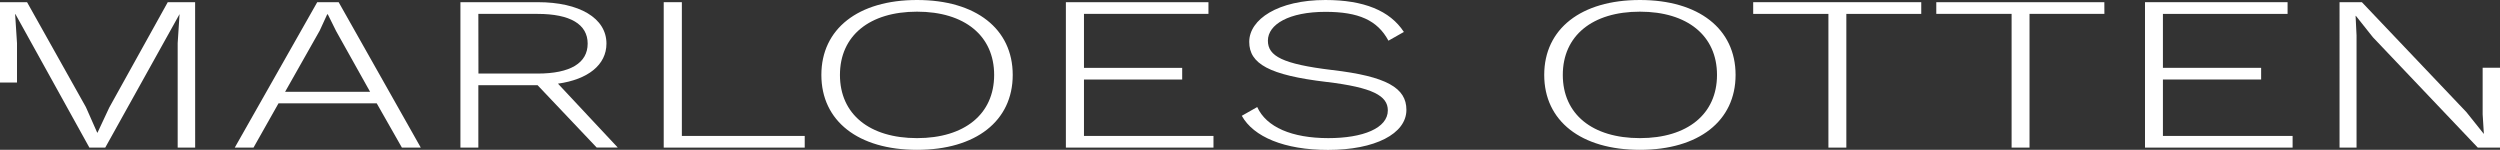 <svg id="Laag_5" data-name="Laag 5" xmlns="http://www.w3.org/2000/svg" viewBox="0 0 571.97 34.27"><rect x="0" y="0" width="571.97" height="34.27" fill="#333333" stroke="none"/><defs><style>.cls-1{fill:#fff;}</style></defs><title>logo-marloes-otten-wit</title><path class="cls-1" d="M44.65,33.77h-4V9.88l.43-6.65-17,30.54H20.45L3.53,3.23H3.46l.43,6.65v9H0V.5H6.19l13.46,24,2.59,5.85h.07L25,24.6,38.38.5h6.26Z"/><path class="cls-1" d="M86.19,23.64H63.72L58,33.77H53.71L72.58.5h4.9L96.27,33.77H91.95ZM84.67,21,76.9,7.11,75,3.28h-.14L73.15,7,65.23,21Z"/><path class="cls-1" d="M123,19.5H109.44V33.77h-4.1V.5h17.71c9.5,0,15.7,3.63,15.7,9.47,0,4.89-4.25,8.21-11.09,9.17l13.68,14.62h-4.82Zm-13.54-2.67H123c7.49,0,11.45-2.42,11.45-6.85s-4-6.8-11.45-6.8H109.44Z"/><path class="cls-1" d="M184.11,31.1v2.67H151.85V.5H156V31.1Z"/><path class="cls-1" d="M231.7,17.14c0,10.53-8.42,17.14-21.89,17.14s-21.89-6.6-21.89-17.14S196.34,0,209.81,0,231.7,6.6,231.7,17.14Zm-39.53,0c0,9,6.77,14.46,17.64,14.46s17.64-5.49,17.64-14.46S220.68,2.67,209.81,2.67,192.17,8.17,192.17,17.14Z"/><path class="cls-1" d="M277.63,31.1v2.67H243.86V.5h32.62V3.18H248V15.52h22.47v2.67H248V31.1Z"/><path class="cls-1" d="M321.19,7.31l-3.53,2c-2.52-4.69-6.84-6.6-14.4-6.6-8.35,0-13.18,2.87-13.18,6.6,0,3.53,3.38,5.34,14.62,6.7,12.6,1.46,17.07,4.13,17.07,9.12,0,5.49-7.2,9.17-17.93,9.17-10,0-17.07-3-19.73-7.81l3.53-2c2.09,4.59,7.92,7.11,16.27,7.11,7.92,0,13.61-2.27,13.61-6.35,0-3.33-3.46-5.24-14-6.5-13.18-1.56-17.71-4.18-17.71-9.17,0-5.14,6.55-9.58,17.43-9.58C312,0,318,2.42,321.19,7.31Z"/><path class="cls-1" d="M397.08,17.14c0,10.53-8.42,17.14-21.89,17.14s-21.89-6.6-21.89-17.14S361.73,0,375.19,0,397.08,6.6,397.08,17.14Zm-39.53,0c0,9,6.77,14.46,17.64,14.46s17.64-5.49,17.64-14.46S386.06,2.67,375.19,2.67,357.55,8.17,357.55,17.14Z"/><path class="cls-1" d="M439.56,3.18H422.42V33.77h-4.1V3.18H401.11V.5h38.45Z"/><path class="cls-1" d="M481.46,3.18H464.33V33.77h-4.1V3.18H443V.5h38.45Z"/><path class="cls-1" d="M524.52,31.1v2.67H490.75V.5h32.62V3.18H494.85V15.52h22.47v2.67H494.85V31.1Z"/><path class="cls-1" d="M572,33.77h-5.11l-24-25.25L539,3.63h-.07l.22,4.49V33.77h-3.89V.5h5.11l23.91,25.15,4,5L568,26.16V15.5h4Z"/></svg>